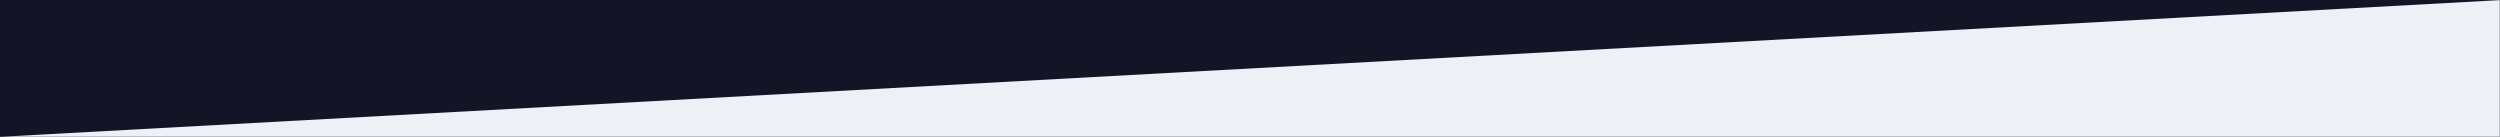 <?xml version="1.0" encoding="utf-8"?>
<!-- Generator: Adobe Illustrator 28.3.0, SVG Export Plug-In . SVG Version: 6.00 Build 0)  -->
<svg version="1.1" id="Layer_1" xmlns="http://www.w3.org/2000/svg" xmlns:xlink="http://www.w3.org/1999/xlink" x="0px" y="0px"
	 viewBox="0 0 1920 105" style="enable-background:new 0 0 1920 105;" xml:space="preserve">
<rect x="0" y="0" width="1920" height="105" fill="#808080" stroke="none"/>
<style type="text/css">
	.st0{fill:#141426;}
	.st1{fill:#EFEFF6;}
</style>
<rect x="-0.2" class="st0" width="1920" height="105.1"/>
<polyline class="st1" points="1919.8,0.1 1919.8,105.1 -0.2,105.1 "/>
</svg>
